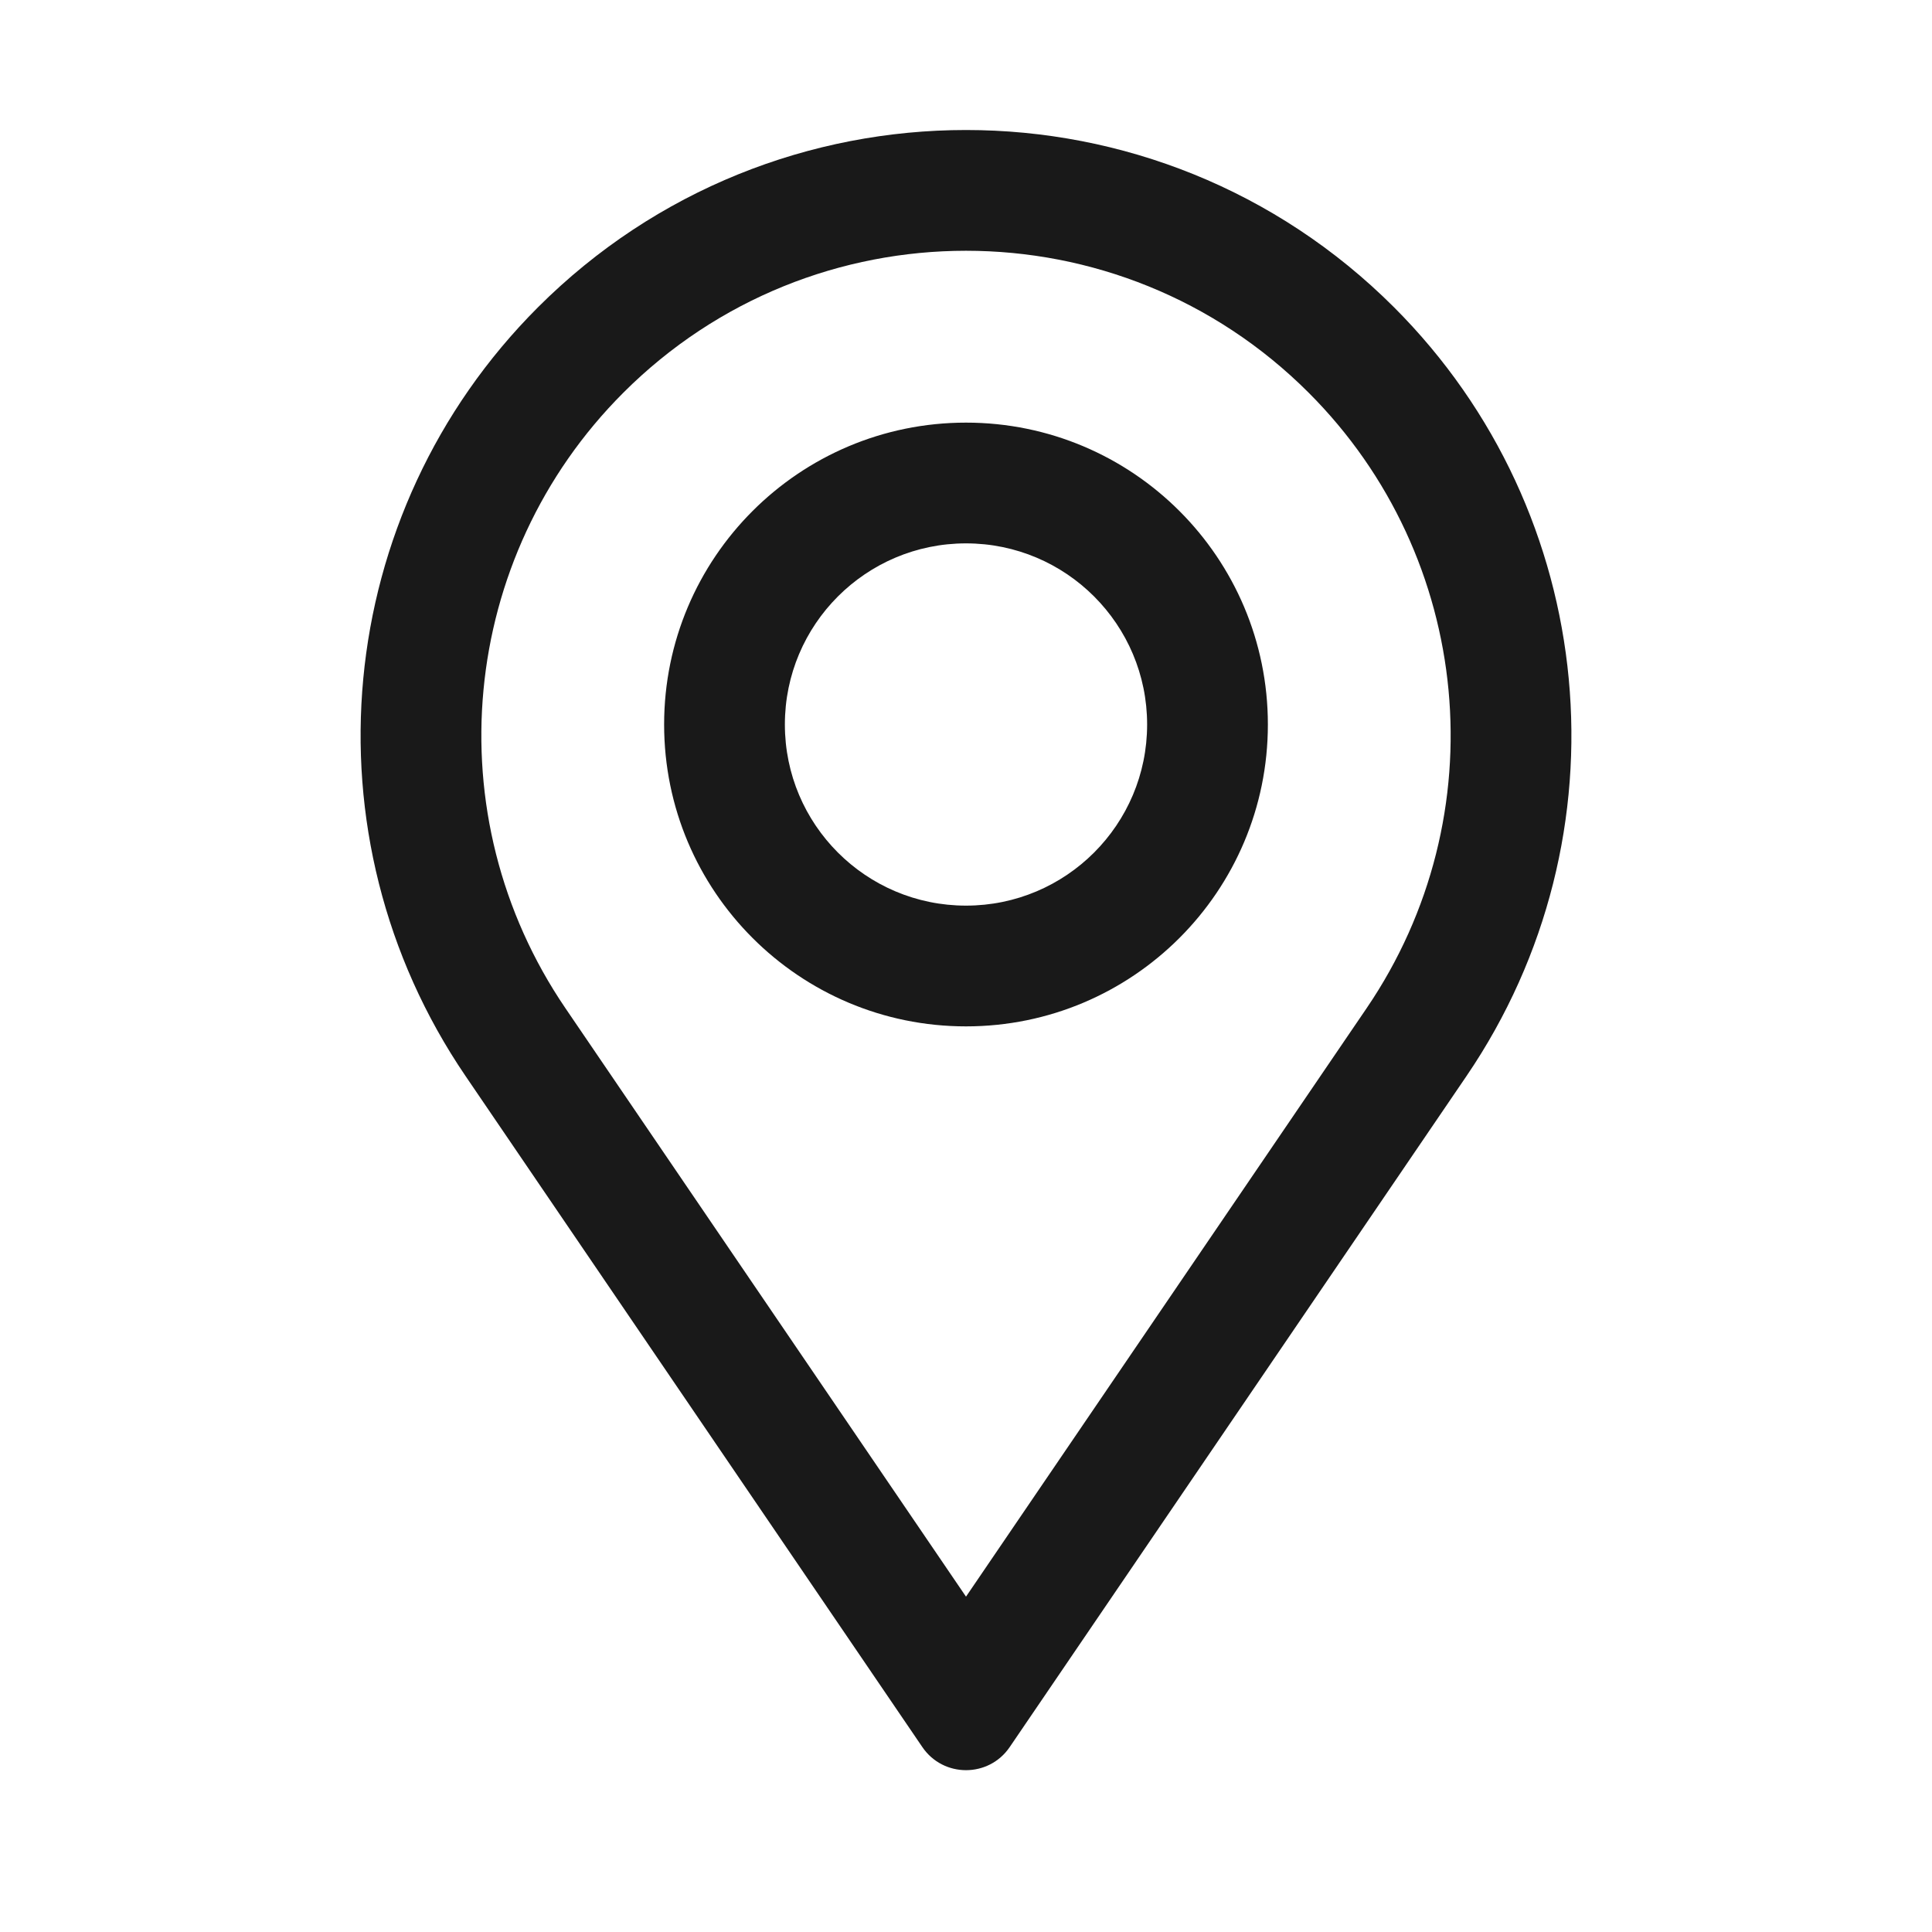 <?xml version="1.0" encoding="UTF-8"?>
<svg xmlns="http://www.w3.org/2000/svg" xmlns:xlink="http://www.w3.org/1999/xlink" width="40px" height="40px" viewBox="0 0 40 40" version="1.1">
  <title>服务中心查找</title>
  <g id="页面-1" stroke="none" stroke-width="1" fill="none" fill-rule="evenodd">
    <g id="服务与支持首页" transform="translate(-1092, -1596)">
      <g id="编组-2" transform="translate(144, 1087)">
        <g id="编组-16" transform="translate(0, 107)">
          <g id="编组-13" transform="translate(896, 402)">
            <g id="服务中心查找" transform="translate(52, 0)">
              <rect id="location-(Background)" opacity="0" x="0" y="0" width="40" height="40"></rect>
              <path d="M20,21.25 C16.548,21.25 13.75,18.452 13.75,15 C13.75,11.548 16.548,8.75 20,8.75 C23.452,8.75 26.25,11.548 26.25,15 C26.25,18.452 23.452,21.25 20,21.25 Z M20,18.75 C17.929,18.75 16.25,17.071 16.25,15 C16.25,12.929 17.929,11.25 20,11.25 C22.071,11.25 23.75,12.929 23.75,15 C23.75,17.071 22.071,18.75 20,18.75 Z M19.096,36.171 L9.639,22.279 C6.251,17.303 6.88,10.62 11.137,6.363 C16.032,1.468 23.968,1.468 28.863,6.363 C33.12,10.62 33.749,17.303 30.362,22.279 L20.905,36.171 C20.471,36.809 19.53,36.809 19.096,36.171 Z M20,33.057 L11.706,20.873 C8.993,16.888 9.497,11.539 12.905,8.131 C16.824,4.212 23.177,4.212 27.095,8.131 C30.503,11.539 31.007,16.888 28.295,20.873 L20,33.057 Z" id="location" fill-opacity="0.9" fill="#000000"></path>
            </g>
          </g>
        </g>
      </g>
    </g>
  </g>
</svg>

